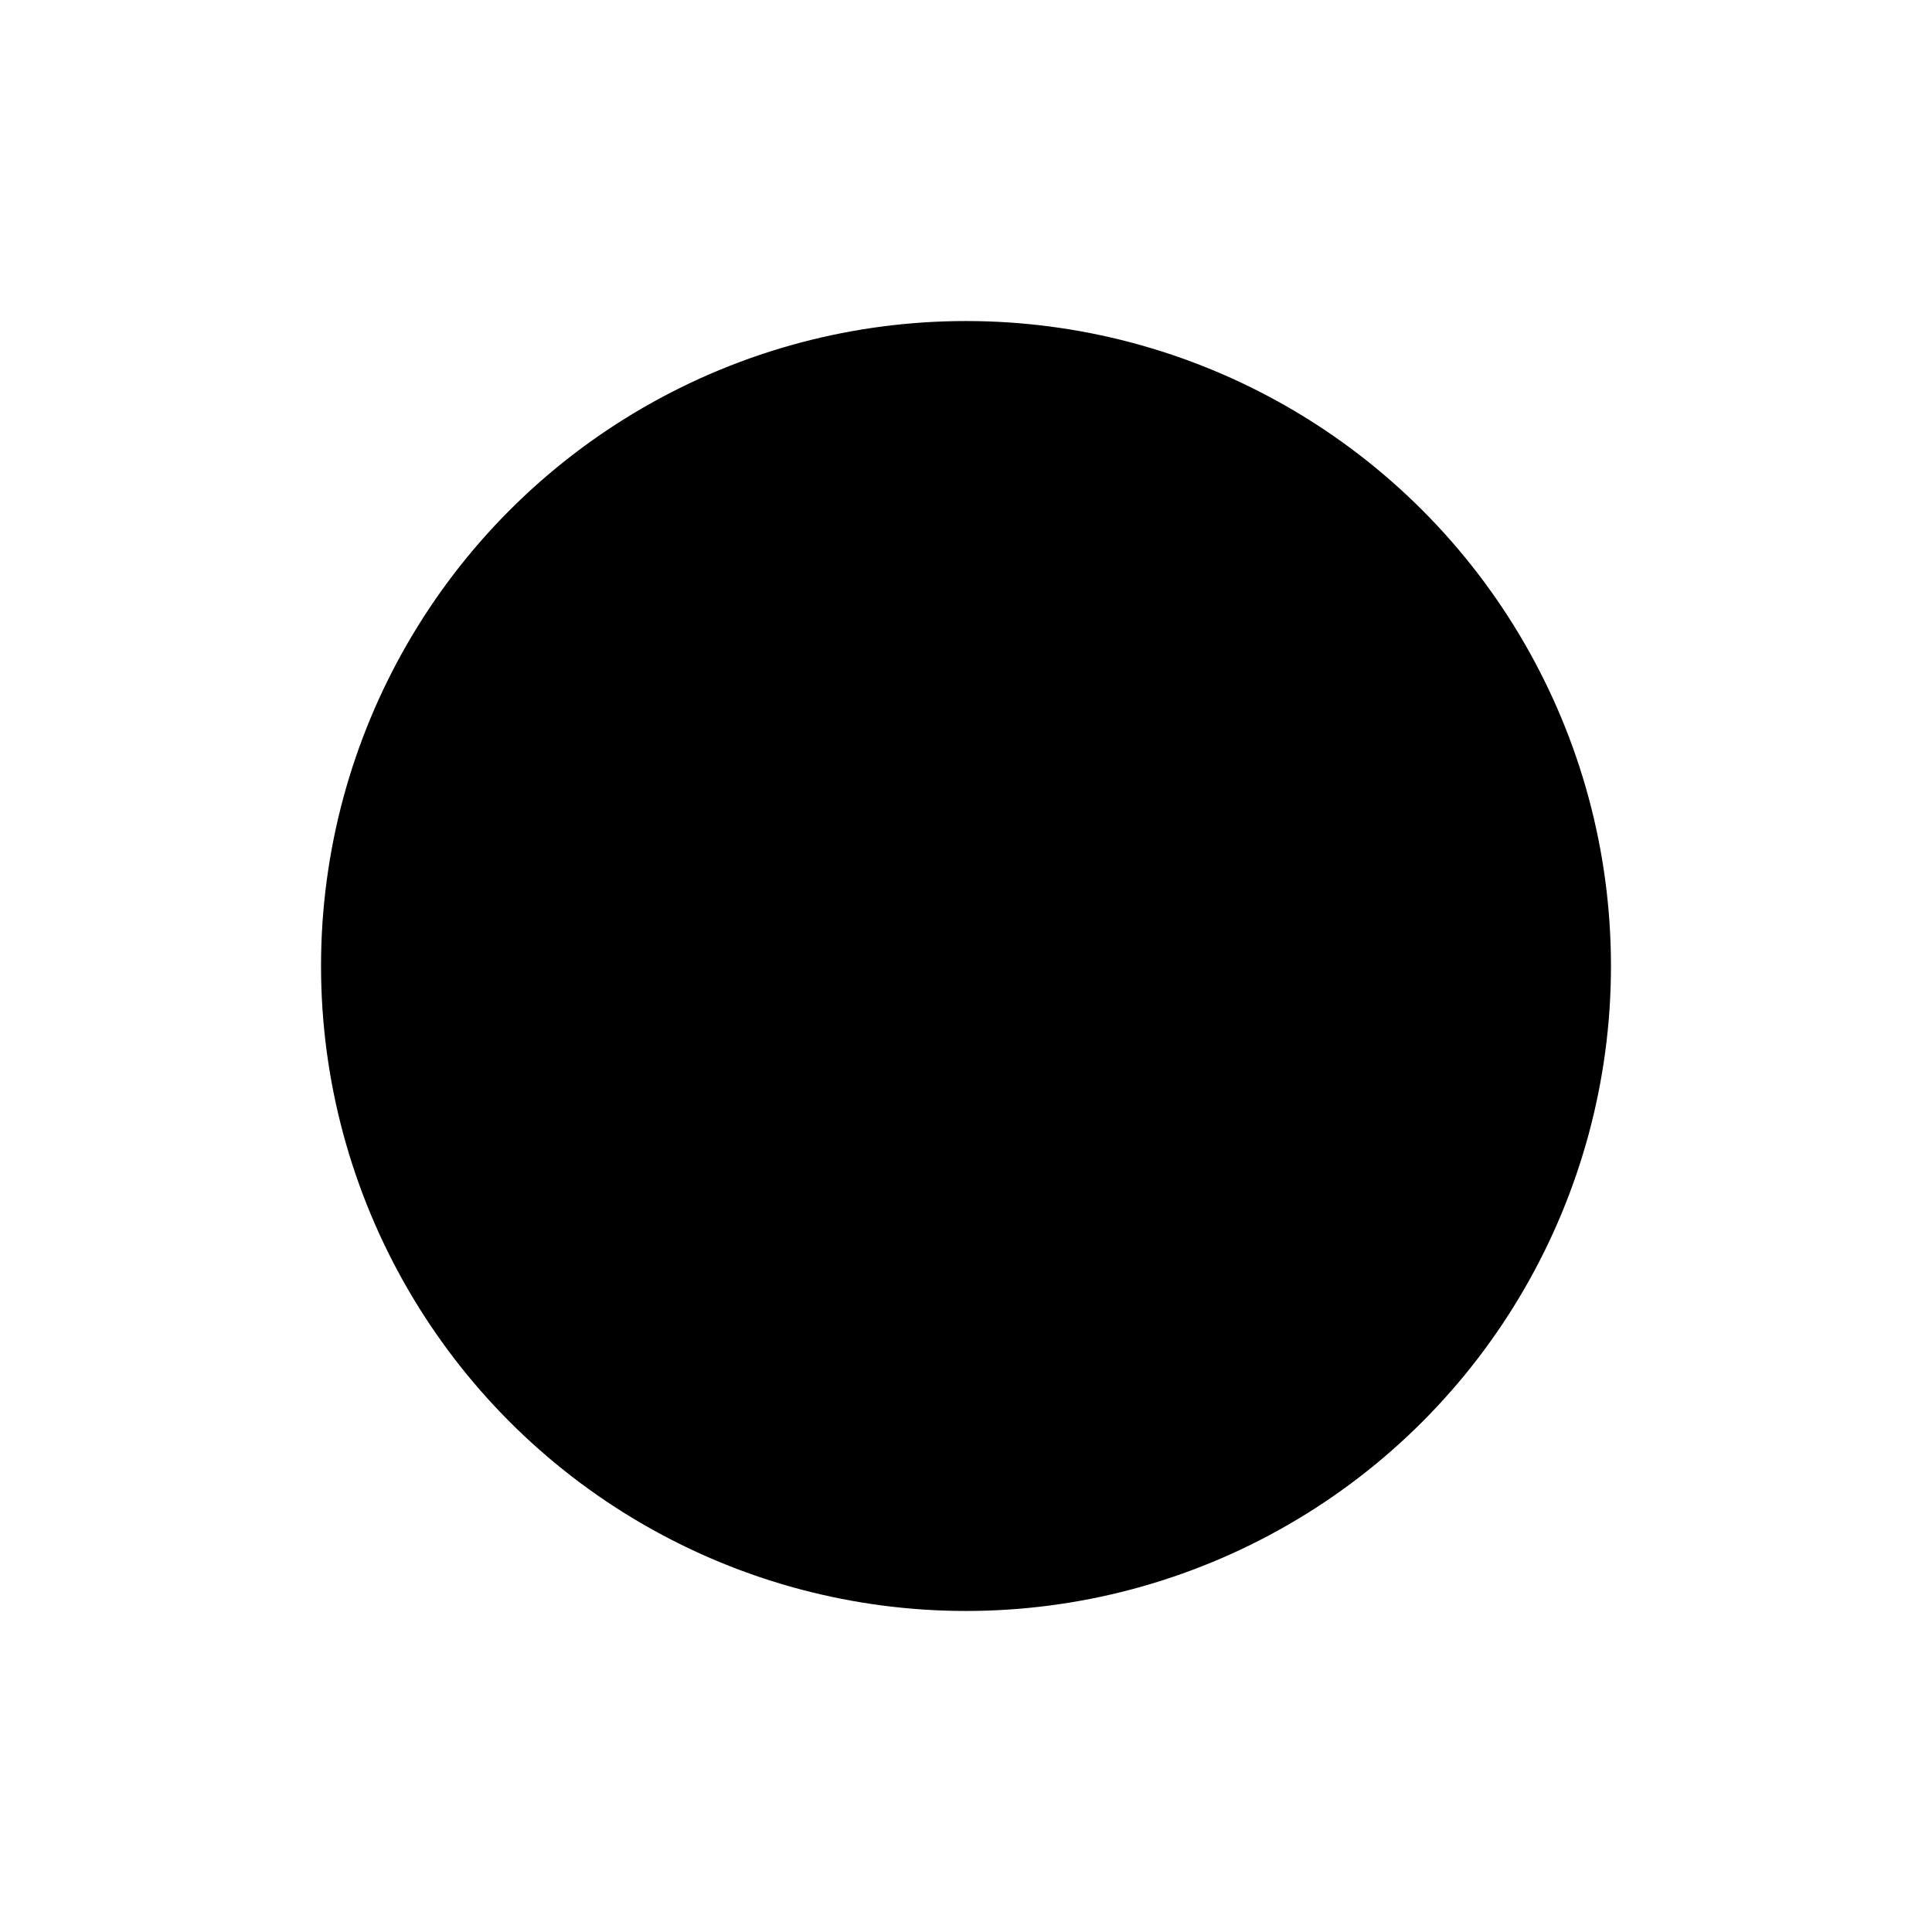 <svg width="1000" height="1000" viewBox="0 0 1000 1000" fill="none" xmlns="http://www.w3.org/2000/svg"><defs><radialGradient id="month"><stop offset="0%" stop-color="hsl(60, 48%, 84%)"/><stop offset="100%" stop-color="hsl(180, 48%, 84%)"/></radialGradient><radialGradient id="day"><stop offset="0%" stop-color="hsl(60, 48%, 72%)"/><stop offset="100%" stop-color="hsl(180, 48%, 72%)"/></radialGradient><radialGradient id="hour"><stop offset="0%" stop-color="hsl(60, 48%, 60%)"/><stop offset="100%" stop-color="hsl(180, 48%, 60%)"/></radialGradient><radialGradient id="minute"><stop offset="0%" stop-color="hsl(60, 48%, 48%)"/><stop offset="100%" stop-color="hsl(180, 48%, 48%)"/></radialGradient><radialGradient id="second"><stop offset="0%" stop-color="hsl(60, 48%, 32%)"/><stop offset="100%" stop-color="hsl(180, 48%, 32%)"/></radialGradient></defs><circle cx="500" cy="500" r="333.333" stroke="hsl(240, 48%, 24%)" stroke-width="1" fill="hsl(240, 100%, 72%)" /><circle cx="500" cy="500" r="329.63" stroke="hsl(240, 48%, 24%)" stroke-width="1" fill="hsl(240, 99%, 72%)" /><circle cx="500" cy="500" r="325.926" stroke="hsl(240, 48%, 24%)" stroke-width="1" fill="hsl(240, 98%, 72%)" /><circle cx="500" cy="500" r="322.222" stroke="hsl(240, 48%, 24%)" stroke-width="1" fill="hsl(240, 97%, 72%)" /><circle cx="500" cy="500" r="318.519" stroke="hsl(240, 48%, 24%)" stroke-width="1" fill="hsl(240, 96%, 72%)" /><circle cx="500" cy="500" r="314.815" stroke="hsl(240, 48%, 24%)" stroke-width="1" fill="hsl(240, 94%, 72%)" /><circle cx="500" cy="500" r="311.111" stroke="hsl(240, 48%, 24%)" stroke-width="1" fill="hsl(240, 93%, 72%)" /><circle cx="500" cy="500" r="307.407" stroke="hsl(240, 48%, 24%)" stroke-width="1" fill="hsl(240, 92%, 72%)" /><circle cx="500" cy="500" r="303.704" stroke="hsl(240, 48%, 24%)" stroke-width="1" fill="hsl(240, 91%, 72%)" /><circle cx="500" cy="500" r="300" stroke="hsl(240, 48%, 24%)" stroke-width="1" fill="hsl(240, 90%, 72%)" /><circle cx="500" cy="500" r="296.296" stroke="hsl(240, 48%, 24%)" stroke-width="1" fill="hsl(240, 89%, 72%)" /><circle cx="500" cy="500" r="292.593" stroke="hsl(240, 48%, 24%)" stroke-width="1" fill="hsl(240, 88%, 72%)" /><circle cx="500" cy="500" r="288.889" stroke="hsl(240, 48%, 24%)" stroke-width="1" fill="hsl(240, 87%, 72%)" /><circle cx="500" cy="500" r="285.185" stroke="hsl(240, 48%, 24%)" stroke-width="1" fill="hsl(240, 86%, 72%)" /><circle cx="500" cy="500" r="281.481" stroke="hsl(240, 48%, 24%)" stroke-width="1" fill="hsl(240, 84%, 72%)" /><circle cx="500" cy="500" r="277.778" stroke="hsl(240, 48%, 24%)" stroke-width="1" fill="hsl(240, 83%, 72%)" /><circle cx="500" cy="500" r="274.074" stroke="hsl(240, 48%, 24%)" stroke-width="1" fill="hsl(240, 82%, 72%)" /><circle cx="500" cy="500" r="270.37" stroke="hsl(240, 48%, 24%)" stroke-width="1" fill="hsl(240, 81%, 72%)" /><circle cx="500" cy="500" r="266.667" stroke="hsl(240, 48%, 24%)" stroke-width="1" fill="hsl(240, 80%, 72%)" /><circle cx="500" cy="500" r="262.963" stroke="hsl(240, 48%, 24%)" stroke-width="1" fill="hsl(240, 79%, 72%)" /><circle cx="500" cy="500" r="259.259" stroke="hsl(240, 48%, 24%)" stroke-width="1" fill="hsl(240, 78%, 72%)" /><circle cx="500" cy="500" r="255.556" stroke="hsl(240, 48%, 24%)" stroke-width="1" fill="hsl(240, 77%, 72%)" /><circle cx="500" cy="500" r="251.852" stroke="hsl(240, 48%, 24%)" stroke-width="1" fill="hsl(240, 76%, 72%)" /><circle cx="500" cy="500" r="248.148" stroke="hsl(240, 48%, 24%)" stroke-width="1" fill="hsl(240, 74%, 72%)" /><circle cx="500" cy="500" r="244.444" stroke="hsl(240, 48%, 24%)" stroke-width="1" fill="hsl(240, 73%, 72%)" /><circle cx="500" cy="500" r="240.741" stroke="hsl(240, 48%, 24%)" stroke-width="1" fill="hsl(240, 72%, 72%)" /><circle cx="500" cy="500" r="237.037" stroke="hsl(240, 48%, 24%)" stroke-width="1" fill="hsl(240, 71%, 72%)" /><circle cx="500" cy="500" r="233.333" stroke="hsl(240, 48%, 24%)" stroke-width="1" fill="hsl(240, 70%, 72%)" /><circle cx="500" cy="500" r="229.63" stroke="hsl(240, 48%, 24%)" stroke-width="1" fill="hsl(240, 69%, 72%)" /><circle cx="500" cy="500" r="225.926" stroke="hsl(240, 48%, 24%)" stroke-width="1" fill="hsl(240, 68%, 72%)" /><circle cx="500" cy="500" r="222.222" stroke="hsl(240, 48%, 24%)" stroke-width="1" fill="hsl(240, 67%, 72%)" /><circle cx="500" cy="500" r="218.519" stroke="hsl(240, 48%, 24%)" stroke-width="1" fill="hsl(240, 66%, 72%)" /><circle cx="500" cy="500" r="214.815" stroke="hsl(240, 48%, 24%)" stroke-width="1" fill="hsl(240, 64%, 72%)" /><circle cx="500" cy="500" r="211.111" stroke="hsl(240, 48%, 24%)" stroke-width="1" fill="hsl(240, 63%, 72%)" /><circle cx="500" cy="500" r="207.407" stroke="hsl(240, 48%, 24%)" stroke-width="1" fill="hsl(240, 62%, 72%)" /><circle cx="500" cy="500" r="203.704" stroke="hsl(240, 48%, 24%)" stroke-width="1" fill="hsl(240, 61%, 72%)" /><circle cx="500" cy="500" r="200" stroke="hsl(240, 48%, 24%)" stroke-width="1" fill="hsl(240, 60%, 72%)" /><circle cx="500" cy="500" r="196.296" stroke="hsl(240, 48%, 24%)" stroke-width="1" fill="hsl(240, 59%, 72%)" /><circle cx="500" cy="500" r="192.593" stroke="hsl(240, 48%, 24%)" stroke-width="1" fill="hsl(240, 58%, 72%)" /><circle cx="500" cy="500" r="188.889" stroke="hsl(240, 48%, 24%)" stroke-width="1" fill="hsl(240, 57%, 72%)" /><circle cx="500" cy="500" r="185.185" stroke="hsl(240, 48%, 24%)" stroke-width="1" fill="hsl(240, 56%, 72%)" /><circle cx="500" cy="500" r="181.481" stroke="hsl(240, 48%, 24%)" stroke-width="1" fill="hsl(240, 54%, 72%)" /><circle cx="500" cy="500" r="177.778" stroke="hsl(240, 48%, 24%)" stroke-width="1" fill="hsl(240, 53%, 72%)" /><circle cx="500" cy="500" r="174.074" stroke="hsl(240, 48%, 24%)" stroke-width="1" fill="hsl(240, 52%, 72%)" /><circle cx="500" cy="500" r="170.37" stroke="hsl(240, 48%, 24%)" stroke-width="1" fill="hsl(240, 51%, 72%)" /><circle cx="500" cy="500" r="166.667" stroke="hsl(240, 48%, 24%)" stroke-width="1" fill="hsl(240, 50%, 72%)" /><circle cx="500" cy="500" r="162.963" stroke="hsl(240, 48%, 24%)" stroke-width="1" fill="hsl(240, 49%, 72%)" /><circle cx="500" cy="500" r="159.259" stroke="hsl(240, 48%, 24%)" stroke-width="1" fill="hsl(240, 48%, 72%)" /><circle cx="500" cy="500" r="155.556" stroke="hsl(240, 48%, 24%)" stroke-width="1" fill="hsl(240, 47%, 72%)" /><circle cx="500" cy="500" r="151.852" stroke="hsl(240, 48%, 24%)" stroke-width="1" fill="hsl(240, 46%, 72%)" /><circle cx="500" cy="500" r="148.148" stroke="hsl(240, 48%, 24%)" stroke-width="1" fill="hsl(240, 44%, 72%)" /><circle cx="500" cy="500" r="144.444" stroke="hsl(240, 48%, 24%)" stroke-width="1" fill="hsl(240, 43%, 72%)" /><circle cx="500" cy="500" r="140.741" stroke="hsl(240, 48%, 24%)" stroke-width="1" fill="hsl(240, 42%, 72%)" /><circle cx="500" cy="500" r="137.037" stroke="hsl(240, 48%, 24%)" stroke-width="1" fill="hsl(240, 41%, 72%)" /><circle cx="500" cy="500" r="133.333" stroke="hsl(240, 48%, 24%)" stroke-width="1" fill="hsl(240, 40%, 72%)" /><circle cx="500" cy="500" r="129.63" stroke="hsl(240, 48%, 24%)" stroke-width="1" fill="hsl(240, 39%, 72%)" /><circle cx="500" cy="500" r="125.926" stroke="hsl(240, 48%, 24%)" stroke-width="1" fill="hsl(240, 38%, 72%)" /><circle cx="500" cy="500" r="122.222" stroke="hsl(240, 48%, 24%)" stroke-width="1" fill="hsl(240, 37%, 72%)" /><circle cx="500" cy="500" r="118.519" stroke="hsl(240, 48%, 24%)" stroke-width="1" fill="hsl(240, 36%, 72%)" /><circle cx="500" cy="500" r="114.815" stroke="hsl(240, 48%, 24%)" stroke-width="1" fill="hsl(240, 34%, 72%)" /><circle cx="500" cy="500" r="111.111" stroke="hsl(240, 48%, 24%)" stroke-width="1" fill="hsl(240, 33%, 72%)" /><circle cx="500" cy="500" r="107.407" stroke="hsl(240, 48%, 24%)" stroke-width="1" fill="hsl(240, 32%, 72%)" /><circle cx="500" cy="500" r="103.704" stroke="hsl(240, 48%, 24%)" stroke-width="1" fill="hsl(240, 31%, 72%)" /><circle cx="500" cy="500" r="100" stroke="hsl(240, 48%, 24%)" stroke-width="1" fill="hsl(240, 30%, 72%)" /><circle cx="500" cy="500" r="96.296" stroke="hsl(240, 48%, 24%)" stroke-width="1" fill="hsl(240, 29%, 72%)" /><circle cx="500" cy="500" r="92.593" stroke="hsl(240, 48%, 24%)" stroke-width="1" fill="hsl(240, 28%, 72%)" /><circle cx="500" cy="500" r="88.889" stroke="hsl(240, 48%, 24%)" stroke-width="1" fill="hsl(240, 27%, 72%)" /><circle cx="500" cy="500" r="85.185" stroke="hsl(240, 48%, 24%)" stroke-width="1" fill="hsl(240, 26%, 72%)" /><circle cx="500" cy="500" r="81.481" stroke="hsl(240, 48%, 24%)" stroke-width="1" fill="hsl(240, 24%, 72%)" /><circle cx="500" cy="500" r="77.778" stroke="hsl(240, 48%, 24%)" stroke-width="1" fill="hsl(240, 23%, 72%)" /><circle cx="500" cy="500" r="74.074" stroke="hsl(240, 48%, 24%)" stroke-width="1" fill="hsl(240, 22%, 72%)" /><circle cx="500" cy="500" r="70.37" stroke="hsl(240, 48%, 24%)" stroke-width="1" fill="hsl(240, 21%, 72%)" /><circle cx="500" cy="500" r="66.667" stroke="hsl(240, 48%, 24%)" stroke-width="1" fill="hsl(240, 20%, 72%)" /><circle cx="500" cy="500" r="62.963" stroke="hsl(240, 48%, 24%)" stroke-width="1" fill="hsl(240, 19%, 72%)" /><circle cx="500" cy="500" r="59.259" stroke="hsl(240, 48%, 24%)" stroke-width="1" fill="hsl(240, 18%, 72%)" /><circle cx="500" cy="500" r="55.556" stroke="hsl(240, 48%, 24%)" stroke-width="1" fill="hsl(240, 17%, 72%)" /><circle cx="500" cy="500" r="51.852" stroke="hsl(240, 48%, 24%)" stroke-width="1" fill="hsl(240, 16%, 72%)" /><circle cx="500" cy="500" r="48.148" stroke="hsl(240, 48%, 24%)" stroke-width="1" fill="hsl(240, 14%, 72%)" /><circle cx="500" cy="500" r="44.444" stroke="hsl(240, 48%, 24%)" stroke-width="1" fill="hsl(240, 13%, 72%)" /><circle cx="500" cy="500" r="40.741" stroke="hsl(240, 48%, 24%)" stroke-width="1" fill="hsl(240, 12%, 72%)" /><circle cx="500" cy="500" r="37.037" stroke="hsl(240, 48%, 24%)" stroke-width="1" fill="hsl(240, 11%, 72%)" /><circle cx="500" cy="500" r="33.333" stroke="hsl(240, 48%, 24%)" stroke-width="1" fill="hsl(240, 10%, 72%)" /><circle cx="500" cy="500" r="29.63" stroke="hsl(240, 48%, 24%)" stroke-width="1" fill="hsl(240, 9%, 72%)" /><circle cx="500" cy="500" r="25.926" stroke="hsl(240, 48%, 24%)" stroke-width="1" fill="hsl(240, 8%, 72%)" /><circle cx="500" cy="500" r="22.222" stroke="hsl(240, 48%, 24%)" stroke-width="1" fill="hsl(240, 7%, 72%)" /><circle cx="500" cy="500" r="18.519" stroke="hsl(240, 48%, 24%)" stroke-width="1" fill="hsl(240, 6%, 72%)" /><circle cx="500" cy="500" r="14.815" stroke="hsl(240, 48%, 24%)" stroke-width="1" fill="hsl(240, 4%, 72%)" /><circle cx="500" cy="500" r="11.111" stroke="hsl(240, 48%, 24%)" stroke-width="1" fill="hsl(240, 3%, 72%)" /><circle cx="500" cy="500" r="7.407" stroke="hsl(240, 48%, 24%)" stroke-width="1" fill="hsl(240, 2%, 72%)" /><circle cx="500" cy="500" r="3.704" stroke="hsl(240, 48%, 24%)" stroke-width="1" fill="hsl(240, 1%, 72%)" /><circle cx="265.451" cy="364.583" r="62.5" fill="url(#month)"/><circle cx="782.356" cy="573.107" r="41.667" fill="url(#day)"/><circle cx="238.388" cy="348.958" r="31.25" fill="url(#hour)"/><circle cx="683.683" cy="247.182" r="20.833" fill="url(#minute)"/><circle cx="599.787" cy="807.112" r="10.417" fill="url(#second)"/></svg>
